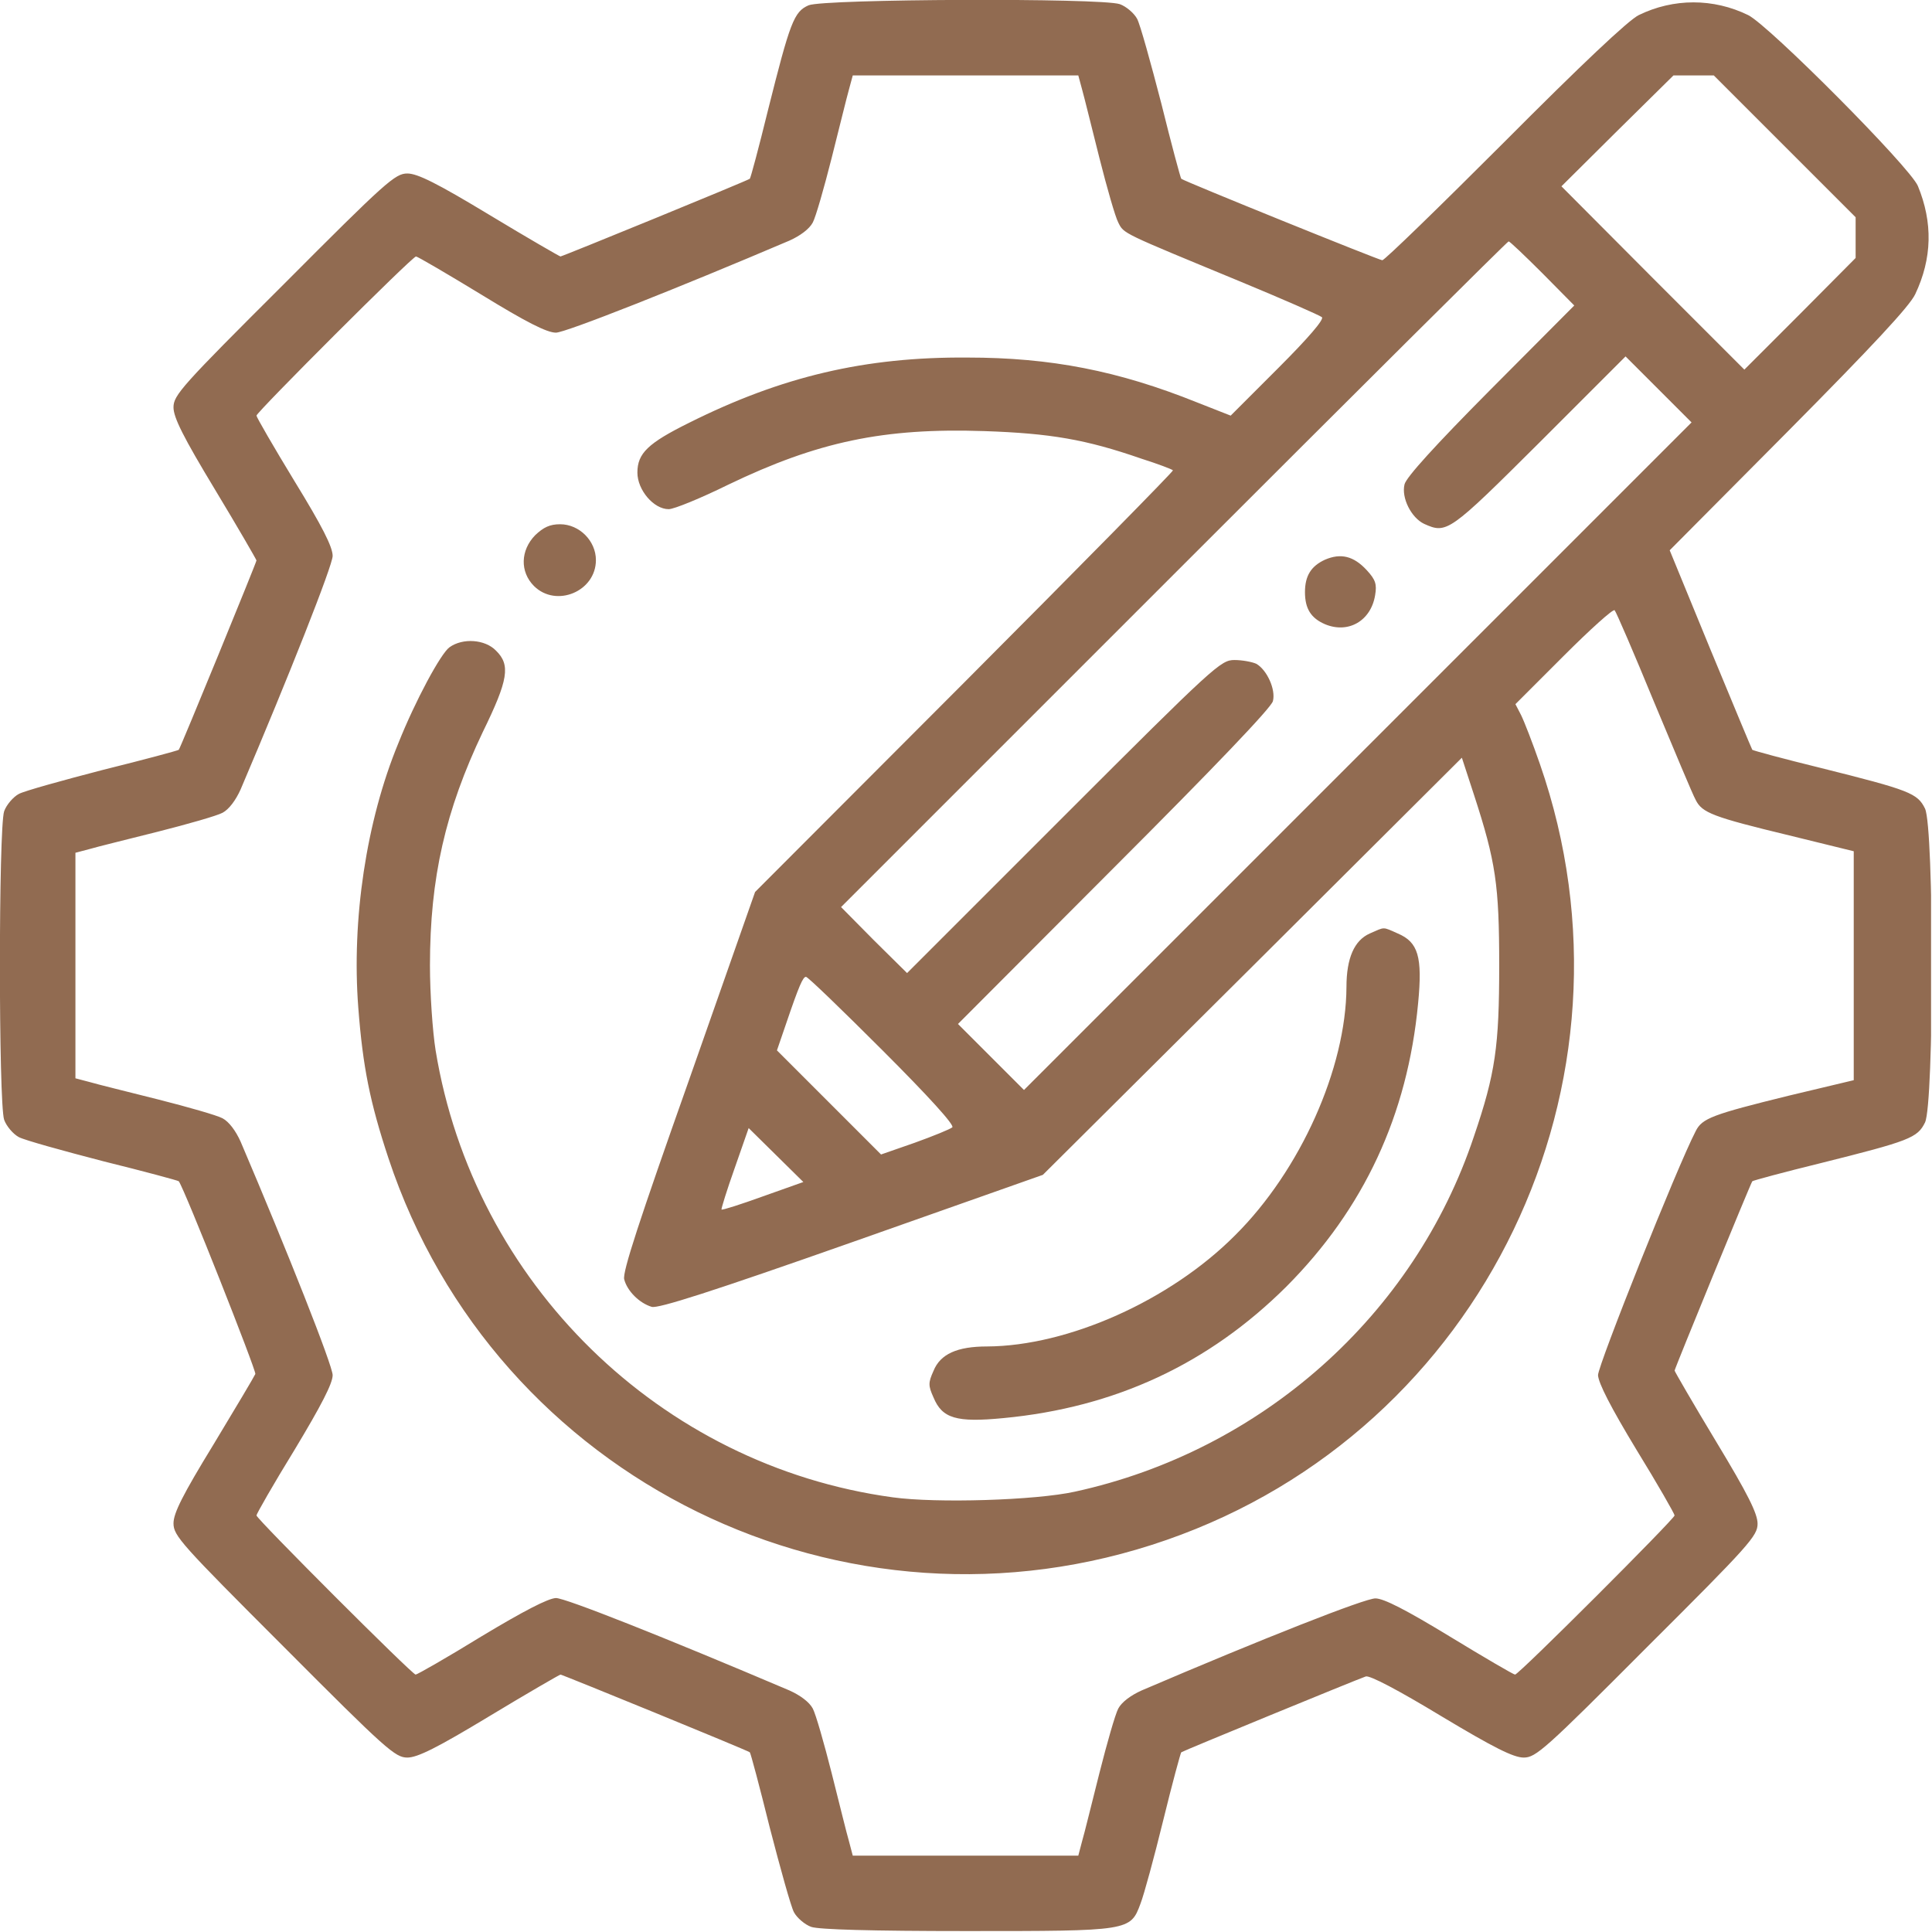 <svg fill="none" height="683" viewBox="0 0 683 683" width="683" xmlns="http://www.w3.org/2000/svg" xmlns:xlink="http://www.w3.org/1999/xlink"><clipPath id="a"><path d="m0 0h682.667v682.667h-682.667z"/></clipPath><g clip-path="url(#a)" fill="#916b51"><path d="m285.867 1.867c-5.2 2.267-6.534 5.867-14.4 37.2-3.2 13.067-6.134 24-6.4 24.133-.8.667-66.267 27.467-66.934 27.467-.266 0-11.6-6.533-25.066-14.667-18.534-11.2-25.467-14.667-29.067-14.667-4.267 0-7.467 2.8-43.6 39.067-36.267 36.133-39.066 39.333-39.066 43.6 0 3.6 3.467 10.533 14.667 29.067 8.133 13.466 14.667 24.8 14.667 25.066 0 .667-26.8 66.134-27.467 66.934-.267.266-12.133 3.466-26.667 7.066-14.4 3.734-27.867 7.467-29.867 8.534-2 1.066-4.4 3.866-5.2 6.133-2 5.867-2 103.2 0 109.067.8 2.266 3.2 5.066 5.2 6.133s15.467 4.8 29.867 8.533c14.533 3.6 26.4 6.8 26.667 7.067 2.133 2.933 27.467 67.067 27.067 68.133-.4.934-7.067 12.134-14.8 24.934-10.933 17.866-14.133 24.266-14.133 27.866 0 4.4 2.667 7.334 39.066 43.734 36.133 36.266 39.333 39.066 43.6 39.066 3.6 0 10.533-3.466 29.067-14.666 13.466-8.134 24.8-14.667 25.066-14.667.667 0 66.134 26.8 66.934 27.467.266.133 3.466 12.133 7.066 26.666 3.734 14.4 7.467 27.867 8.534 29.867 1.066 2 3.866 4.4 6.133 5.2 2.8.933 21.333 1.467 54.8 1.467 57.867 0 58 0 61.6-9.734 1.2-3.066 4.8-16.266 8-29.333s6.133-23.867 6.4-24.133c.4-.4 61.733-25.6 65.2-26.8 1.333-.534 11.467 4.8 26.667 14 18.666 11.2 25.6 14.666 29.2 14.666 4.266 0 7.466-2.8 43.6-39.066 36.267-36.134 39.066-39.334 39.066-43.6 0-3.6-3.466-10.534-14.666-29.067-8.133-13.467-14.667-24.8-14.667-25.067 0-.666 26.8-66 27.467-66.933.267-.267 11.067-3.2 24.133-6.4 31.467-7.867 34.267-8.933 36.934-14.4 3.2-6.8 3.2-104.133 0-110.933-2.667-5.467-5.467-6.534-36.934-14.4-13.066-3.2-23.866-6.134-24.133-6.4-.134-.134-6.8-16.134-14.8-35.467l-14.4-35.067 42-42.266c29.6-29.867 42.8-44 44.8-48.267 6-12.667 6.266-25.333.933-38.267-2.8-6.667-52.667-56.8-60-60.4-12.266-6-26.4-6-38.667 0-3.599 1.733-20.4 17.6-47.333 44.667-23.066 23.067-42.533 42-43.333 42-1.067 0-69.6-27.733-71.067-28.8-.267-.267-3.467-12.133-7.067-26.667-3.733-14.4-7.466-27.867-8.533-29.867s-3.867-4.4-6.133-5.2c-6.667-2.267-104.667-1.867-110 .4zm96.666 29.733c.8 2.8 3.467 13.733 6.134 24.267 2.666 10.533 5.6 20.8 6.666 22.8 2 4 1.067 3.467 42.667 20.667 15.467 6.4 28.533 12.134 29.333 12.8.8.8-4.8 7.334-15.466 18l-16.8 16.8-11.867-4.666c-27.867-11.2-51.733-15.867-81.2-15.867-36.133-.267-65.6 6.667-98.4 23.067-14.533 7.2-18.267 10.8-18.267 17.6 0 6.133 5.734 12.933 11.067 12.933 1.867 0 11.333-3.867 21.067-8.667 31.6-15.2 54.933-20.133 90.533-18.933 23.333.8 35.867 2.933 55.467 9.733 5.866 1.867 10.8 3.734 11.2 4.134.266.266-32.8 33.866-73.6 74.8l-74.134 74.266-23.466 66.8c-17.467 49.334-23.467 67.6-22.8 70.134 1.066 4.133 5.333 8.4 9.733 9.733 2.267.667 21.467-5.467 70.667-22.8l67.6-23.867 74.133-73.733 74-73.733 4.267 13.066c7.733 23.734 8.933 31.867 8.933 60.4 0 28.534-1.333 38.134-8.933 60.4-21.067 63.2-75.067 111.2-141.067 125.6-13.867 3.067-48.933 4.134-64.4 2-82.133-11.2-148.133-75.733-161.6-158-1.067-6.666-2-20.133-2-30 0-31.066 5.467-54.8 18.667-82.533 9.066-18.533 9.866-23.733 4.666-28.8-3.866-4-11.733-4.533-16.4-1.2-3.066 2.133-12.133 18.933-18.133 34-11.333 27.467-16.533 62.4-14.133 93.467 1.6 20.933 4.133 33.466 10.666 53.2 37.734 113.733 161.6 174.533 275.067 134.933 112-38.933 171.067-161.867 132-274.267-2.533-7.333-5.6-15.2-6.666-17.333l-2-3.867 17.066-17.066c9.467-9.467 17.467-16.667 18-16.134.533.534 6.8 15.067 13.867 32.267 7.2 17.2 13.733 32.933 14.8 34.8 2.267 4.533 6 6 33.067 12.533l22.799 5.6v40.4 40.534l-22.933 5.466c-27.067 6.667-30.666 8-32.933 12.534-6.534 12.533-34.534 82.8-34.534 86.266.134 2.8 4.4 11.2 13.601 26.4 7.466 12.134 13.466 22.667 13.466 23.2 0 1.2-55.067 56.267-56.4 56.267-.533 0-10.8-6-23.066-13.467-15.334-9.333-23.334-13.466-26.267-13.466-3.467-.134-40 14.266-82.667 32.533-3.867 1.733-7.067 4.133-8.267 6.4-1.066 2-4 12.267-6.666 22.8-2.667 10.533-5.334 21.467-6.134 24.133l-1.333 5.067h-39.867-39.866l-1.334-5.067c-.8-2.666-3.466-13.6-6.133-24.133s-5.6-20.8-6.667-22.8c-1.2-2.267-4.4-4.667-8.266-6.4-44.534-18.933-79.2-32.667-82.534-32.667-2.8.134-11.333 4.534-26.4 13.6-12.133 7.467-22.666 13.467-23.2 13.467-1.2 0-56.266-55.067-56.266-56.267 0-.533 6-11.066 13.466-23.2 9.467-15.733 13.467-23.466 13.467-26.4 0-3.333-15.867-43.466-32.533-82.533-1.733-3.867-4.133-7.067-6.4-8.267-2-1.066-12.267-4-22.8-6.666-10.533-2.667-21.467-5.334-24.133-6.134l-5.067-1.333v-39.867-39.866l5.067-1.334c2.667-.8 13.6-3.466 24.133-6.133s20.8-5.6 22.8-6.667c2.267-1.2 4.667-4.4 6.4-8.266 16.933-39.734 32.533-79.2 32.533-82.534 0-3.2-3.733-10.533-13.467-26.4-7.466-12.266-13.466-22.666-13.466-23.2 0-1.2 55.066-56.266 56.4-56.266.533 0 10.8 6 23.066 13.466 15.867 9.734 23.2 13.467 26.4 13.467 3.334 0 42.8-15.6 82.534-32.533 3.866-1.733 7.066-4.133 8.266-6.4 1.067-2 4-12.267 6.667-22.8 2.667-10.533 5.333-21.467 6.133-24.267l1.334-4.933h39.866 39.867zm248.4 20.133 25.067 25.067v7.2 7.2l-19.6 19.733-19.733 19.734-32.4-32.4-32.267-32.4 19.734-19.6 19.866-19.6h7.067 7.2zm-85.6 44.933 11.201 11.333-29.467 29.6c-19.867 20-29.867 31.067-30.534 33.6-1.2 4.8 2.401 11.867 6.934 14 8 3.6 8.8 3.067 40.8-28.8l30.4-30.4 11.733 11.733 11.6 11.6-118 118-118 118-11.6-11.6-11.733-11.733 55.2-55.333c35.466-35.467 55.6-56.534 56.133-58.8 1.067-4.134-2.133-11.067-5.867-13.2-1.466-.667-4.933-1.334-7.733-1.334-4.8 0-6.933 1.867-60.4 55.334l-55.333 55.333-11.734-11.6-11.6-11.733 117.6-117.6c64.8-64.8 118-117.734 118.4-117.734.401 0 5.734 5.067 12 11.333zm-233.333 274.666c16.4 16.4 25.467 26.4 24.667 27.2-.8.667-6.667 3.067-13.334 5.467l-11.866 4.133-18.4-18.4-18.4-18.4 3.2-9.333c4.666-13.733 6-16.667 7.066-16.667.667 0 12.8 11.734 27.067 26zm-42.267 51.6c-7.733 2.8-14.4 4.934-14.666 4.667-.134-.267 1.866-6.8 4.666-14.667l4.934-14.133 9.6 9.467 9.733 9.6z"/><path d="m189.2 189.2c-5.2 5.333-5.467 12.933-.4 18 7.867 7.733 21.867 1.867 21.867-9.2 0-6.8-5.867-12.667-12.667-12.667-3.6 0-5.867 1.067-8.8 3.867z"/><path d="m484.267 330c-5.467 2.4-8.267 8.667-8.267 18.933-.133 28.667-16.267 64.8-39.333 87.734-22.934 23.066-59.067 39.2-87.734 39.333-10.533 0-16.533 2.667-18.933 8.667-1.867 4.133-1.867 5.2 0 9.333 3.067 7.467 8.133 8.933 24.667 7.333 39.6-3.733 72.666-19.2 100.133-46.533 27.333-27.467 42.8-60.533 46.533-100.133 1.6-16.534 0-21.6-7.2-24.667-5.466-2.4-4.4-2.4-9.866 0z"/><path d="m468.4 197.867c-4.933 2.266-7.067 5.733-7.067 11.466 0 5.867 2.134 9.2 7.067 11.334 8.267 3.466 16.267-1.2 17.733-10.267.667-3.867.134-5.467-2.933-8.8-4.667-5.067-9.2-6.133-14.8-3.733z"/></g></svg>